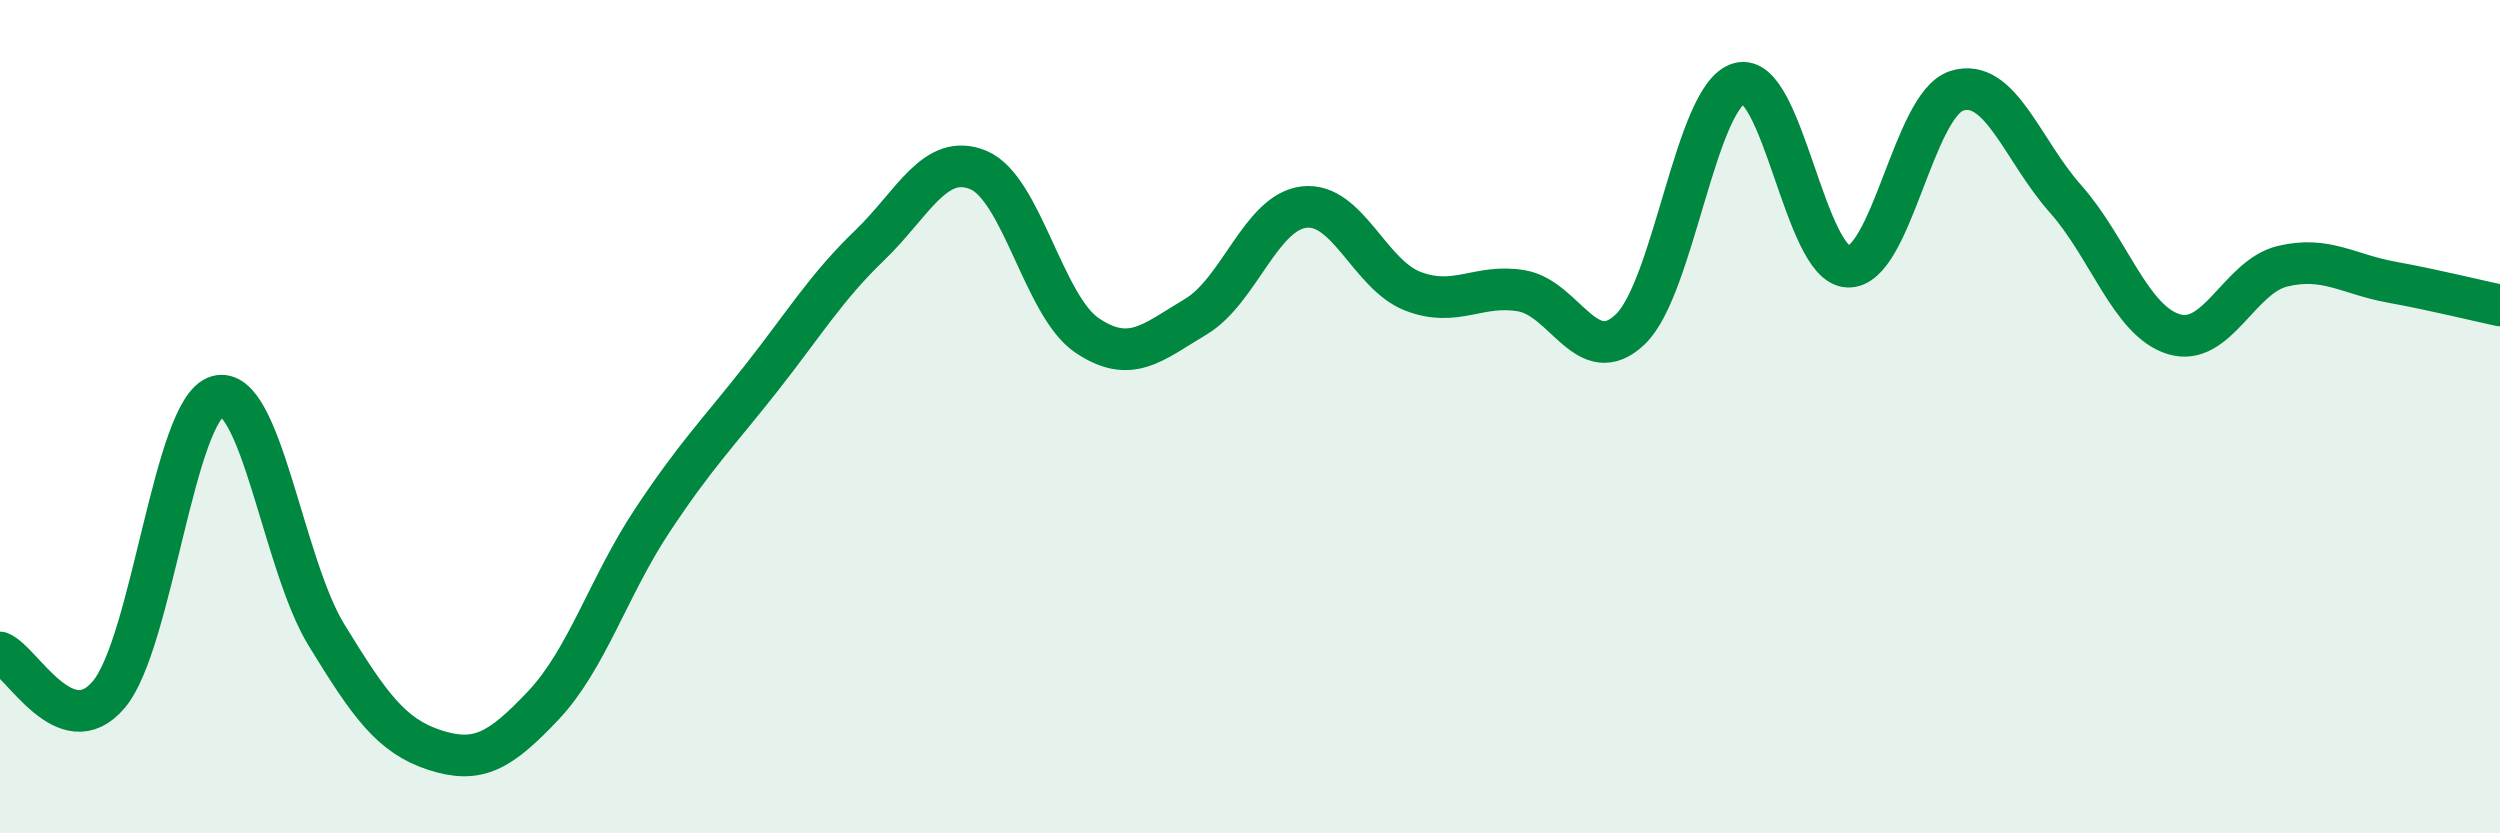 
    <svg width="60" height="20" viewBox="0 0 60 20" xmlns="http://www.w3.org/2000/svg">
      <path
        d="M 0,15.66 C 0.52,15.86 1.57,17.9 2.61,16.67 C 3.65,15.44 4.18,9.8 5.22,9.51 C 6.26,9.22 6.79,13.53 7.83,15.23 C 8.87,16.93 9.39,17.66 10.43,18 C 11.47,18.34 12,18.03 13.04,16.93 C 14.08,15.83 14.61,14.07 15.65,12.5 C 16.69,10.93 17.22,10.41 18.26,9.09 C 19.3,7.77 19.83,6.89 20.87,5.89 C 21.91,4.89 22.44,3.65 23.48,4.08 C 24.52,4.51 25.05,7.35 26.09,8.05 C 27.13,8.75 27.66,8.22 28.7,7.6 C 29.74,6.98 30.26,5.09 31.3,4.97 C 32.34,4.85 32.87,6.59 33.91,6.99 C 34.95,7.39 35.48,6.8 36.52,6.98 C 37.56,7.16 38.09,8.9 39.13,7.9 C 40.17,6.9 40.7,2.3 41.74,2 C 42.78,1.7 43.31,6.36 44.35,6.4 C 45.39,6.44 45.92,2.51 46.96,2.18 C 48,1.85 48.53,3.6 49.57,4.77 C 50.61,5.94 51.13,7.7 52.17,8.02 C 53.21,8.34 53.74,6.64 54.78,6.39 C 55.82,6.14 56.35,6.58 57.39,6.77 C 58.43,6.96 59.48,7.22 60,7.33L60 20L0 20Z"
        fill="#008740"
        opacity="0.1"
        stroke-linecap="round"
        stroke-linejoin="round"
      />
      <path
        d="M 0,15.66 C 0.52,15.86 1.57,17.9 2.61,16.67 C 3.65,15.44 4.18,9.8 5.22,9.51 C 6.26,9.22 6.79,13.53 7.83,15.23 C 8.87,16.93 9.39,17.66 10.43,18 C 11.47,18.34 12,18.03 13.04,16.93 C 14.08,15.83 14.61,14.07 15.65,12.5 C 16.69,10.93 17.22,10.41 18.26,9.09 C 19.3,7.77 19.83,6.89 20.87,5.89 C 21.91,4.89 22.44,3.65 23.48,4.08 C 24.52,4.51 25.05,7.35 26.09,8.05 C 27.13,8.75 27.66,8.22 28.7,7.6 C 29.74,6.98 30.26,5.09 31.3,4.97 C 32.34,4.85 32.87,6.59 33.91,6.99 C 34.95,7.39 35.48,6.8 36.52,6.98 C 37.56,7.16 38.09,8.9 39.13,7.9 C 40.17,6.9 40.7,2.3 41.74,2 C 42.78,1.7 43.31,6.36 44.35,6.4 C 45.39,6.44 45.92,2.51 46.96,2.18 C 48,1.85 48.53,3.6 49.57,4.77 C 50.61,5.94 51.13,7.7 52.17,8.02 C 53.21,8.34 53.74,6.64 54.78,6.39 C 55.82,6.14 56.35,6.58 57.39,6.77 C 58.43,6.96 59.48,7.22 60,7.33"
        stroke="#008740"
        stroke-width="1"
        fill="none"
        stroke-linecap="round"
        stroke-linejoin="round"
      />
    </svg>
  